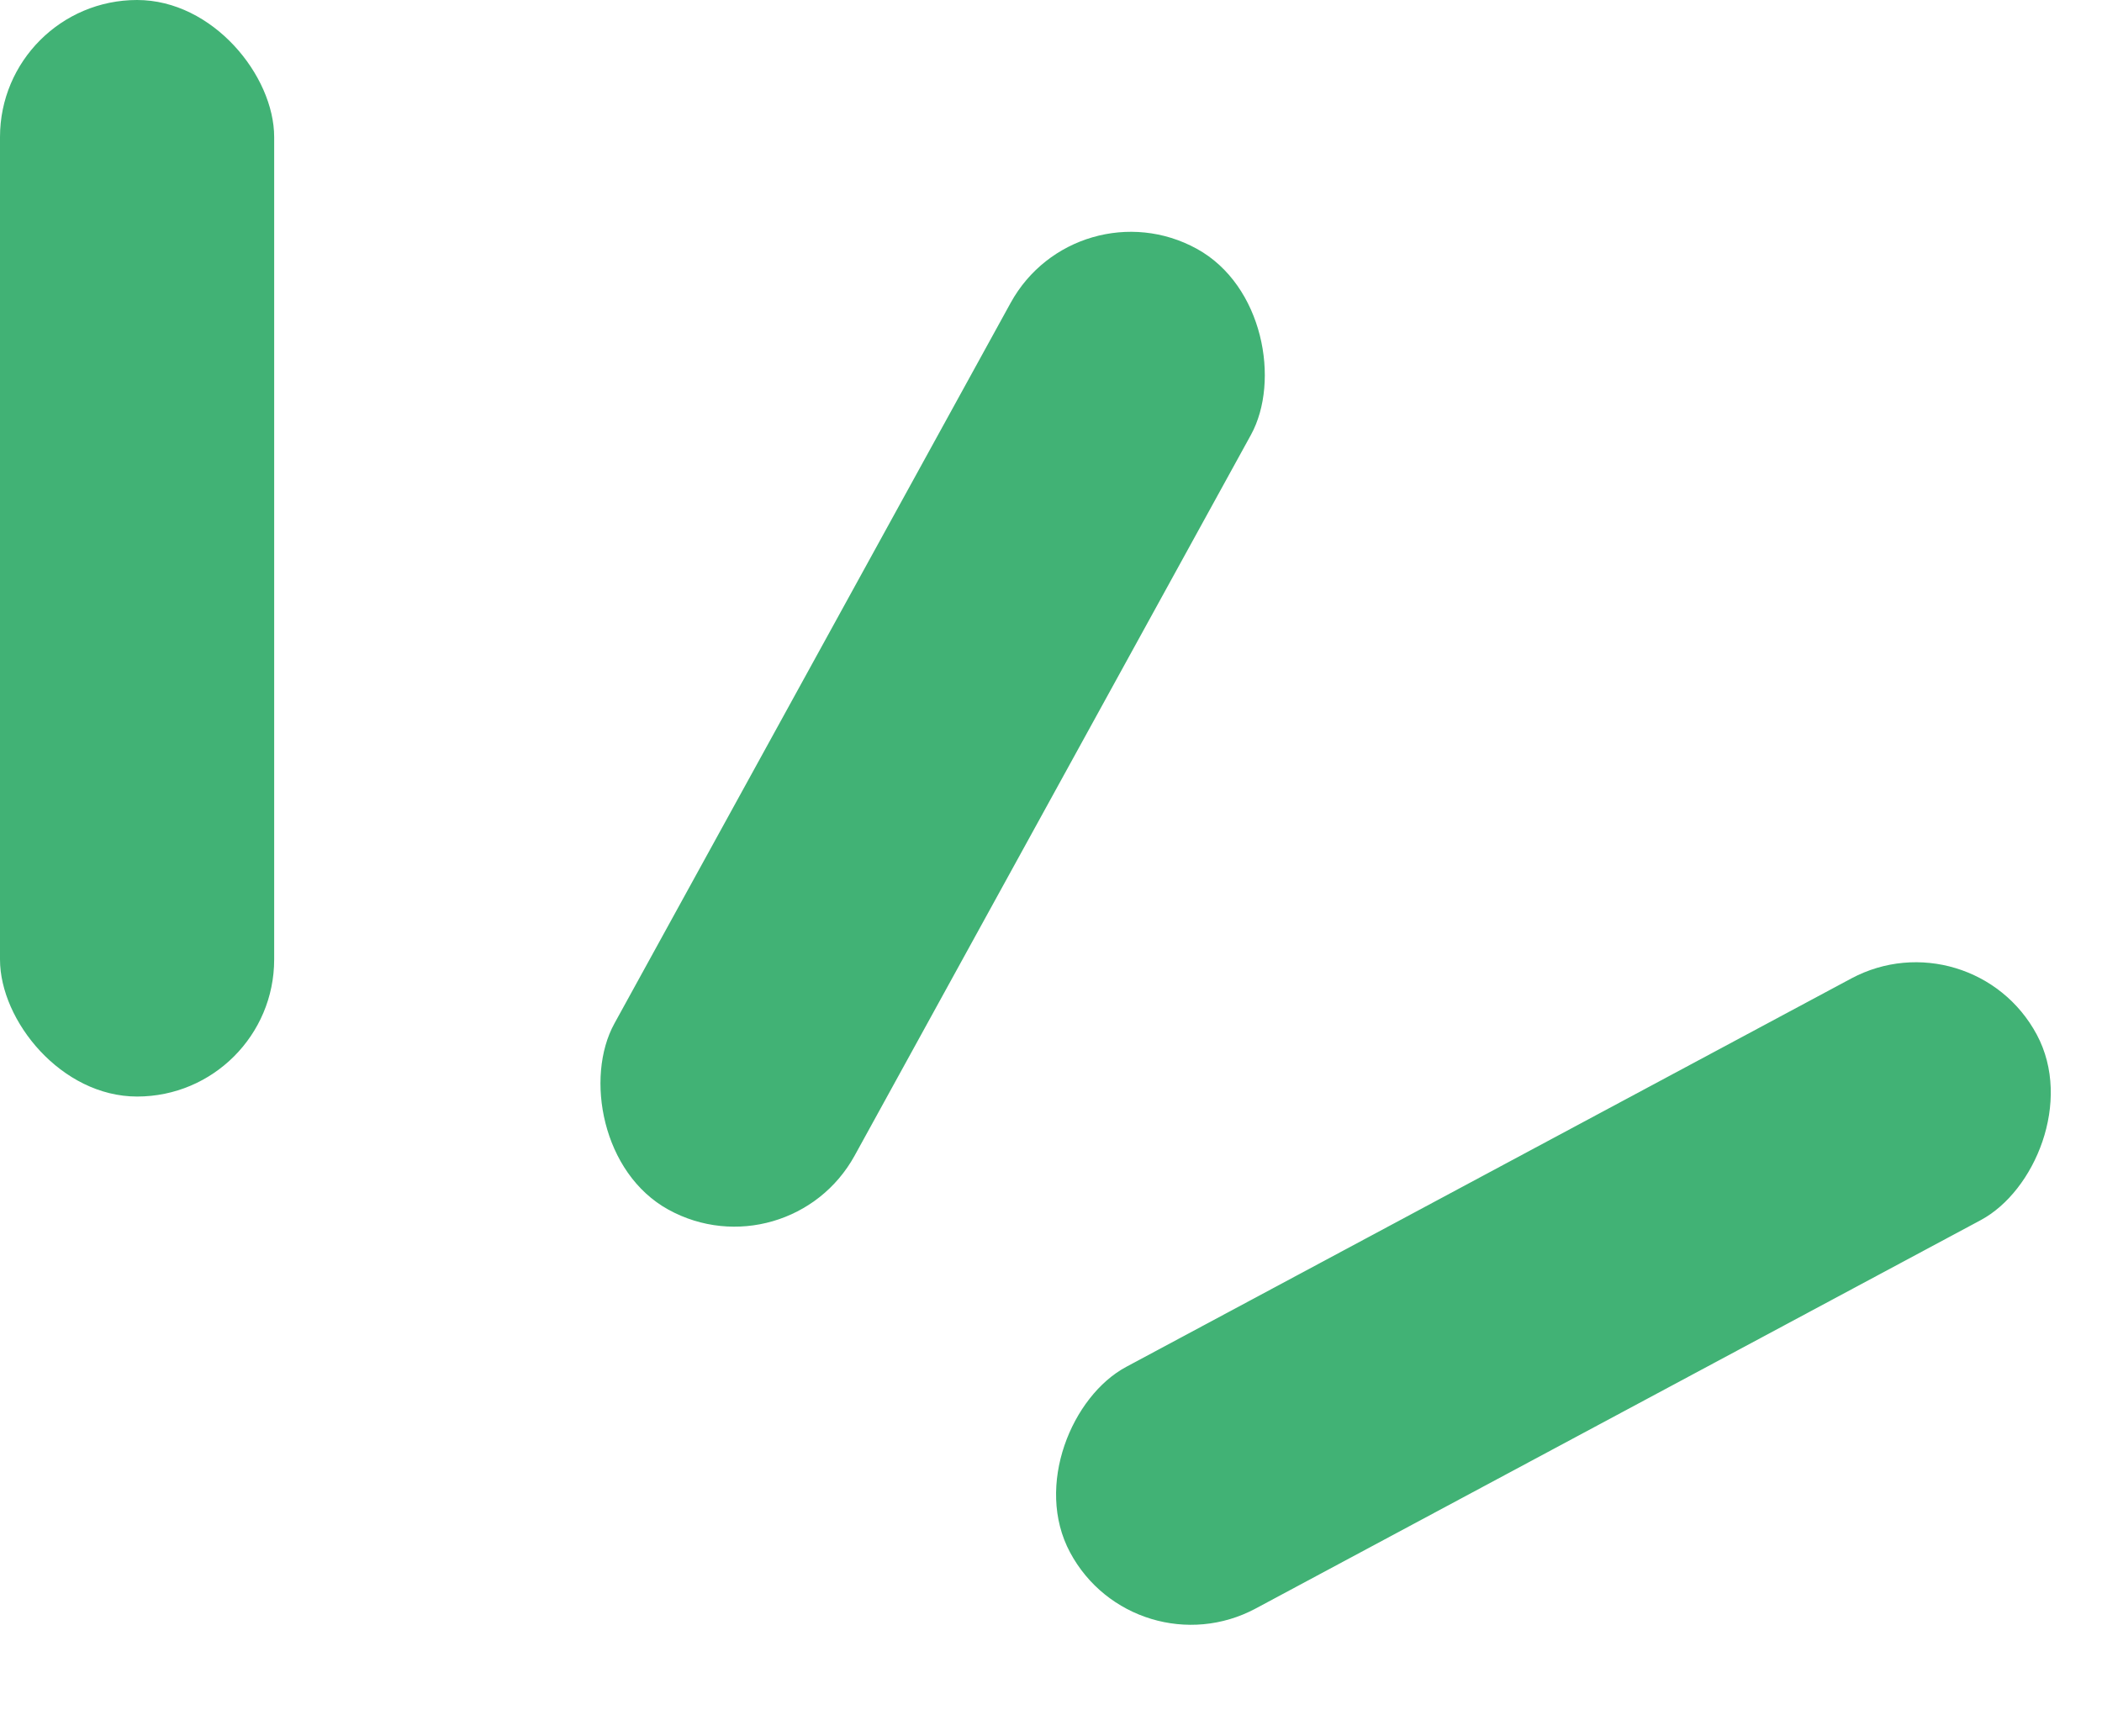 <?xml version="1.0" encoding="UTF-8"?> <svg xmlns="http://www.w3.org/2000/svg" width="23" height="19" viewBox="0 0 23 19" fill="none"> <rect width="3" height="12" rx="1.5" fill="#41B275"></rect> <rect x="11.781" y="2" width="3" height="12" rx="1.5" transform="rotate(28.8 11.781 2)" fill="#41B275"></rect> <rect x="21.578" y="10" width="3" height="12" rx="1.5" transform="rotate(61.82 21.578 10)" fill="#41B275"></rect> </svg> 